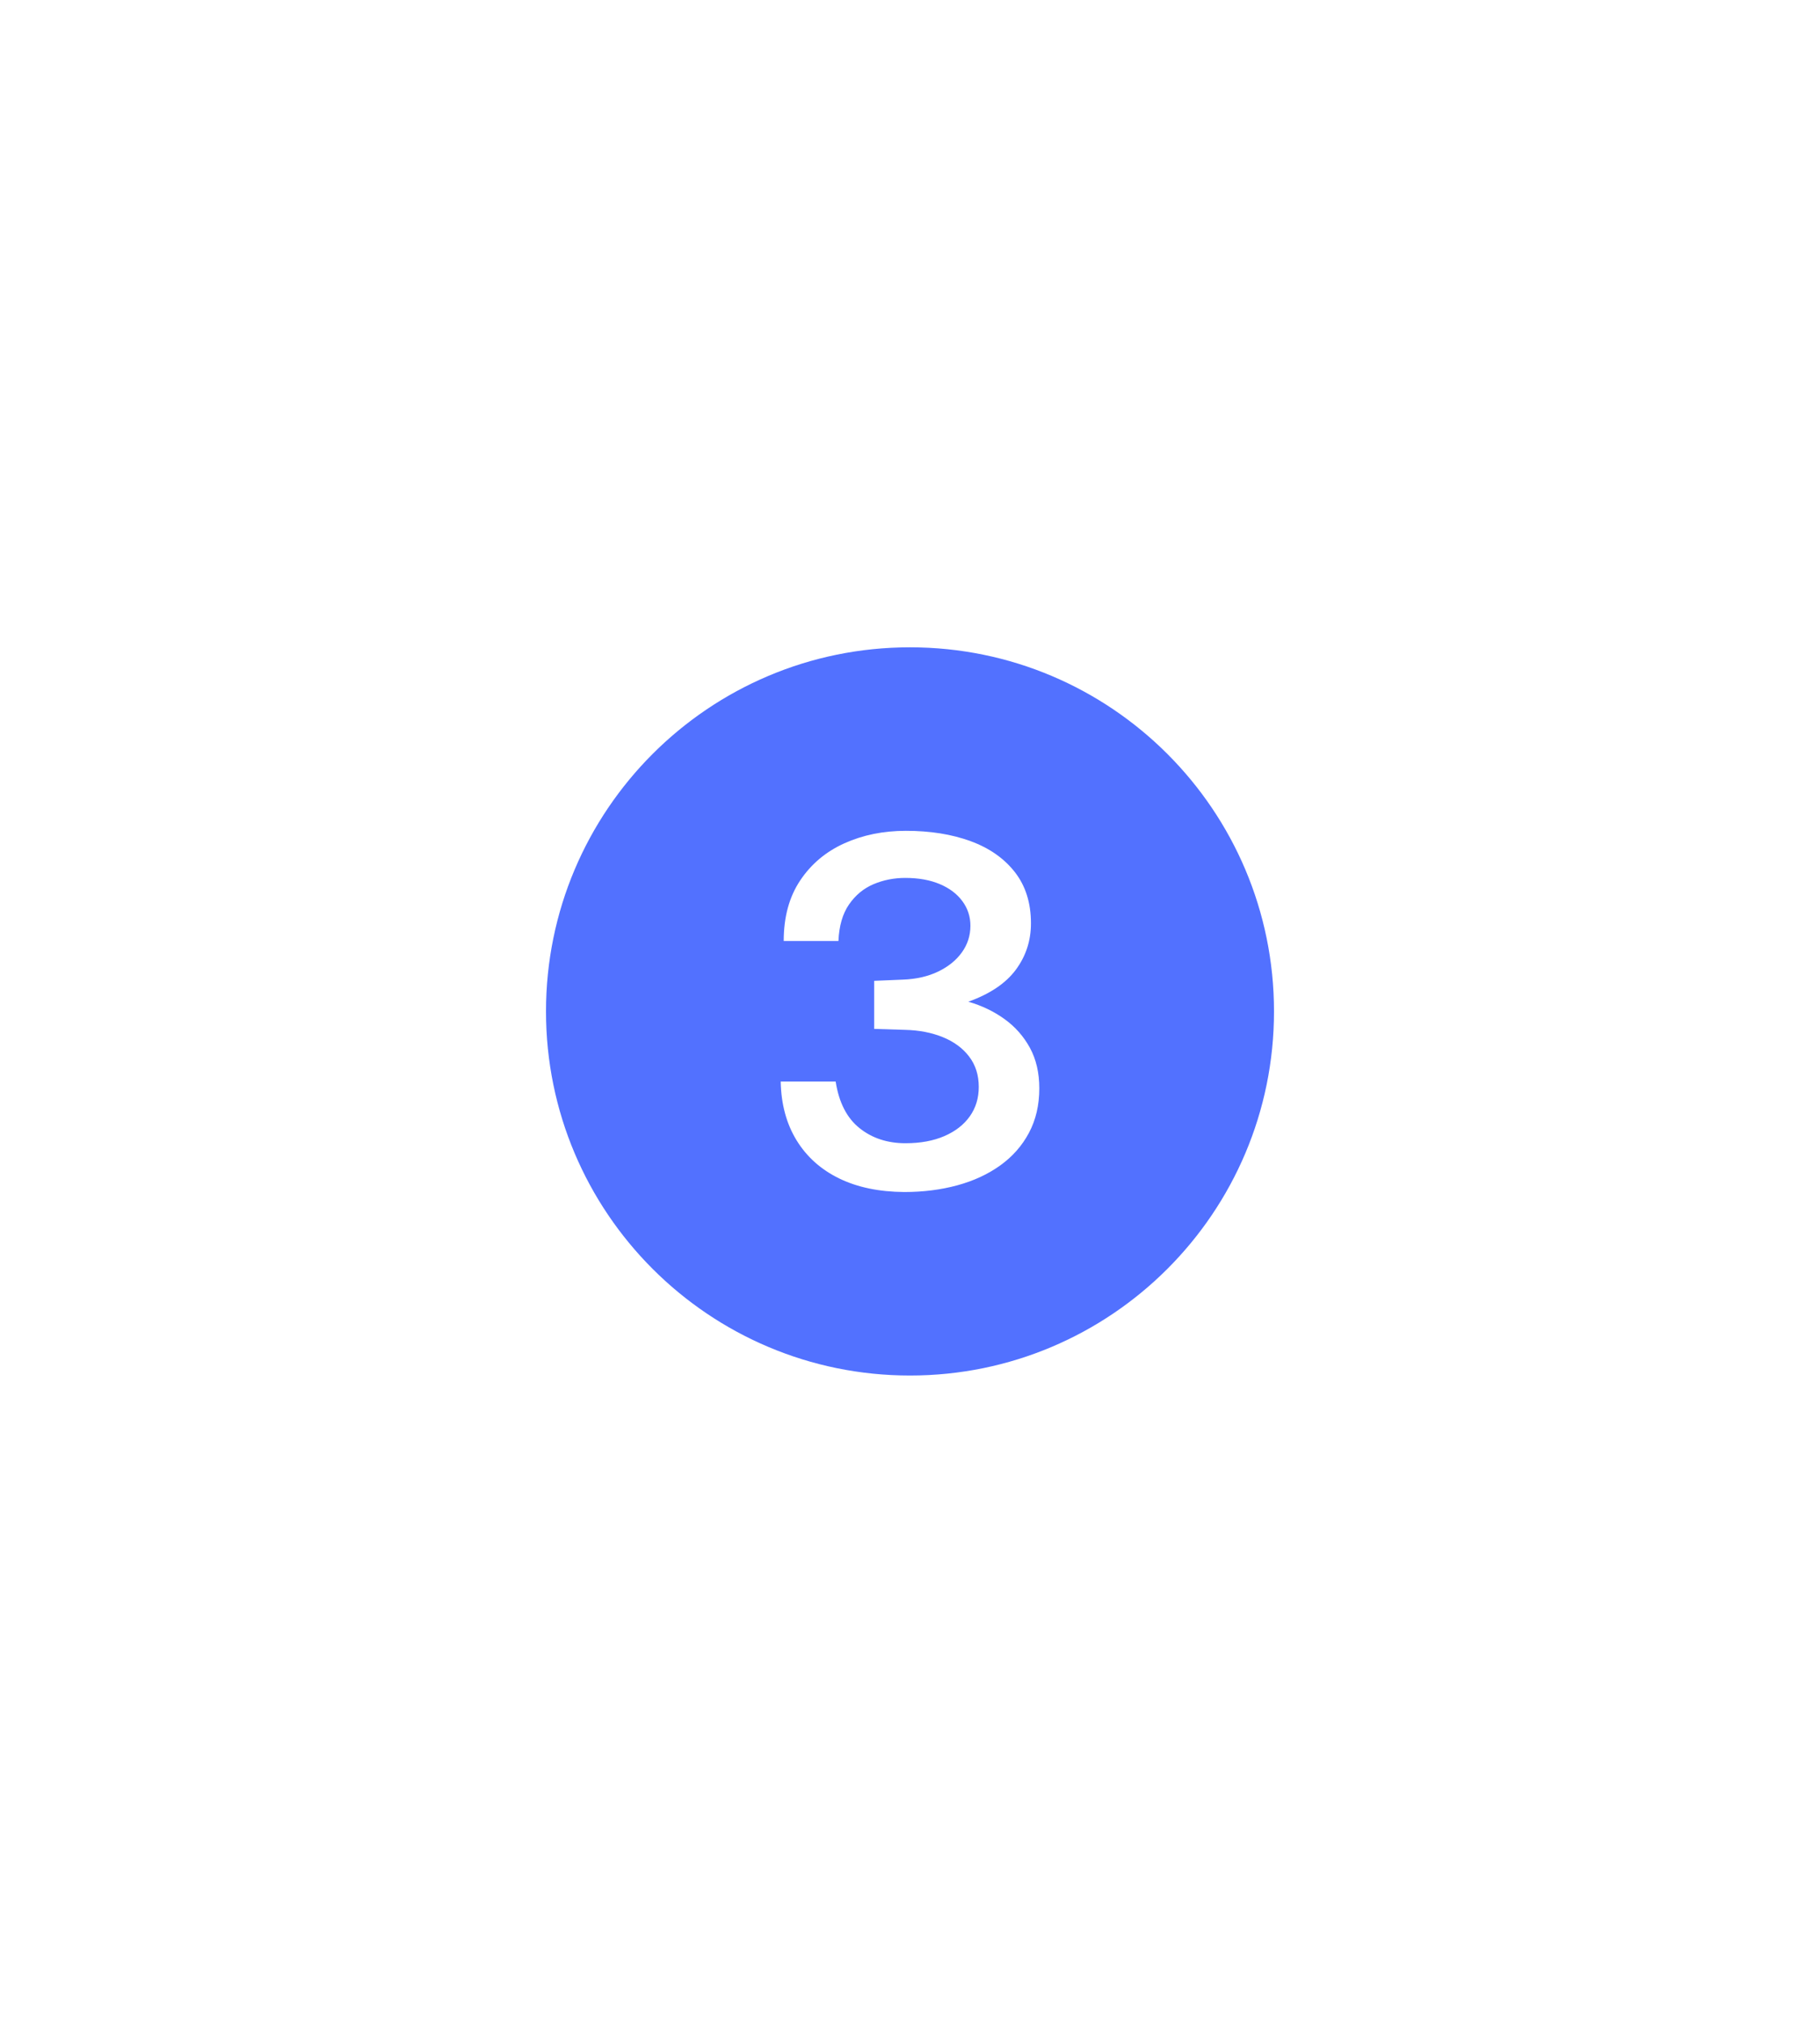 <svg version="1.2" preserveAspectRatio="xMidYMid meet" height="1200" viewBox="0 0 810 900" zoomAndPan="magnify" width="1080" xmlns:xlink="http://www.w3.org/1999/xlink" xmlns="http://www.w3.org/2000/svg"><g id="af70288dce"><path d="M 405 288 C 315.531 288 243 360.531 243 450 C 243 539.469 315.531 612 405 612 C 494.469 612 567 539.469 567 450 C 567 360.531 494.469 288 405 288 Z M 457.953 504 C 454.891 509.762 450.625 514.602 445.152 518.527 C 439.684 522.453 433.301 525.402 426.008 527.383 C 418.711 529.363 410.867 530.352 402.473 530.352 C 391.254 530.281 381.586 528.262 373.465 524.305 C 365.344 520.344 359.031 514.691 354.523 507.348 C 350.016 500.004 347.66 491.293 347.453 481.211 L 371.918 481.211 C 373.363 490.5 376.887 497.395 382.496 501.895 C 388.105 506.395 394.938 508.645 402.988 508.645 C 409.66 508.645 415.441 507.582 420.328 505.457 C 425.215 503.336 428.98 500.402 431.633 496.656 C 434.281 492.914 435.605 488.555 435.605 483.59 C 435.605 478.332 434.176 473.832 431.32 470.09 C 428.465 466.344 424.559 463.465 419.605 461.449 C 414.652 459.434 409.078 458.352 402.883 458.207 L 389.051 457.777 L 389.051 436.391 L 401.852 435.852 C 407.77 435.637 412.98 434.449 417.488 432.289 C 421.996 430.129 425.523 427.285 428.07 423.758 C 430.613 420.23 431.891 416.27 431.891 411.875 C 431.891 407.844 430.703 404.207 428.328 400.969 C 425.953 397.727 422.598 395.191 418.262 393.355 C 413.93 391.52 408.801 390.602 402.883 390.602 C 397.859 390.602 393.145 391.535 388.742 393.406 C 384.336 395.281 380.707 398.285 377.852 402.426 C 374.996 406.566 373.43 411.984 373.156 418.68 L 348.793 418.68 C 348.793 408.023 351.238 399.043 356.125 391.734 C 361.008 384.426 367.562 378.918 375.789 375.211 C 384.012 371.504 393.145 369.648 403.191 369.648 C 413.996 369.648 423.578 371.18 431.941 374.238 C 440.301 377.301 446.871 381.891 451.656 388.008 C 456.438 394.129 458.832 401.723 458.832 410.797 C 458.832 418.5 456.594 425.375 452.121 431.426 C 447.648 437.473 440.594 442.223 430.961 445.68 C 436.945 447.406 442.316 449.984 447.062 453.402 C 451.812 456.824 455.578 461.09 458.367 466.199 C 461.152 471.312 462.547 477.324 462.547 484.234 C 462.547 491.652 461.016 498.242 457.953 504 Z M 457.953 504" style="stroke:none;fill-rule:nonzero;fill:#5271ff;fill-opacity:1;"></path></g></svg>